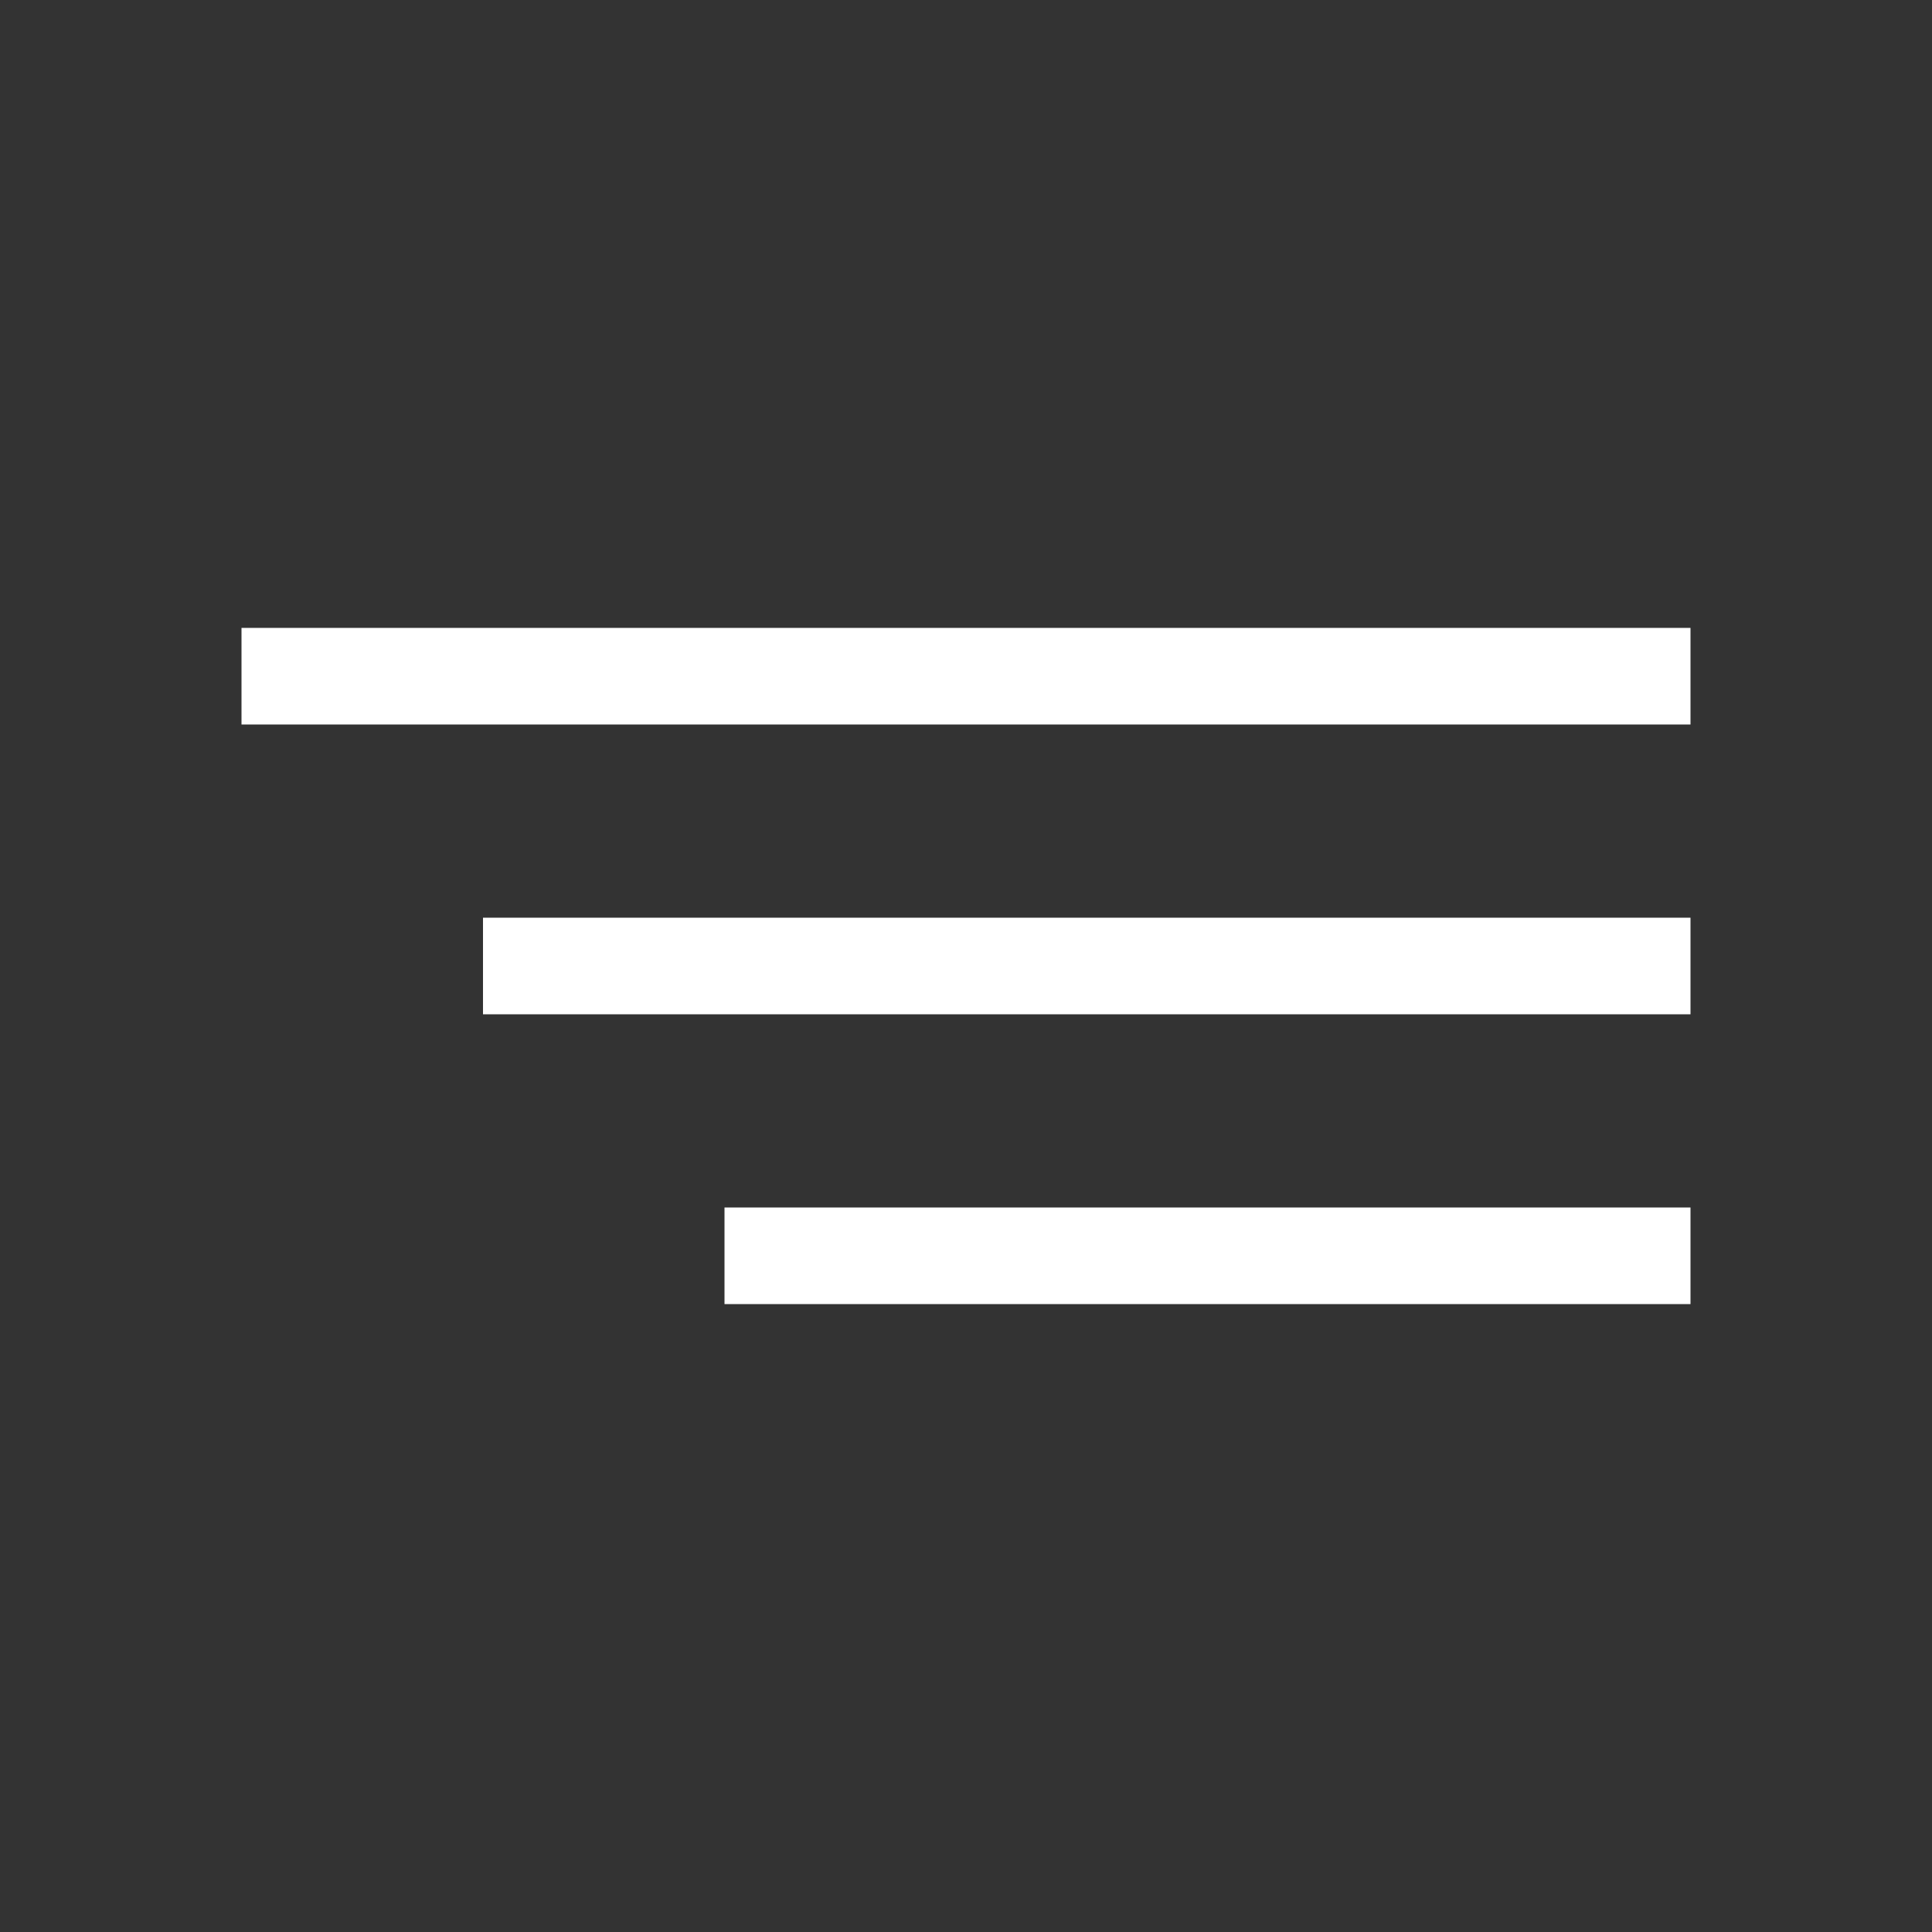 <?xml version="1.0" encoding="UTF-8"?>
<svg xmlns="http://www.w3.org/2000/svg" width="40" height="40" viewBox="0 0 40 40" fill="none">
  <rect x="0" y="0" width="40" height="40" fill="#333333" stroke="none"/>
  <rect x="5" y="13" width="30" height="2" fill="white"></rect>
  <rect x="10" y="19" width="25" height="2" fill="white"></rect>
  <rect x="15" y="25" width="20" height="2" fill="white"></rect>
</svg>
